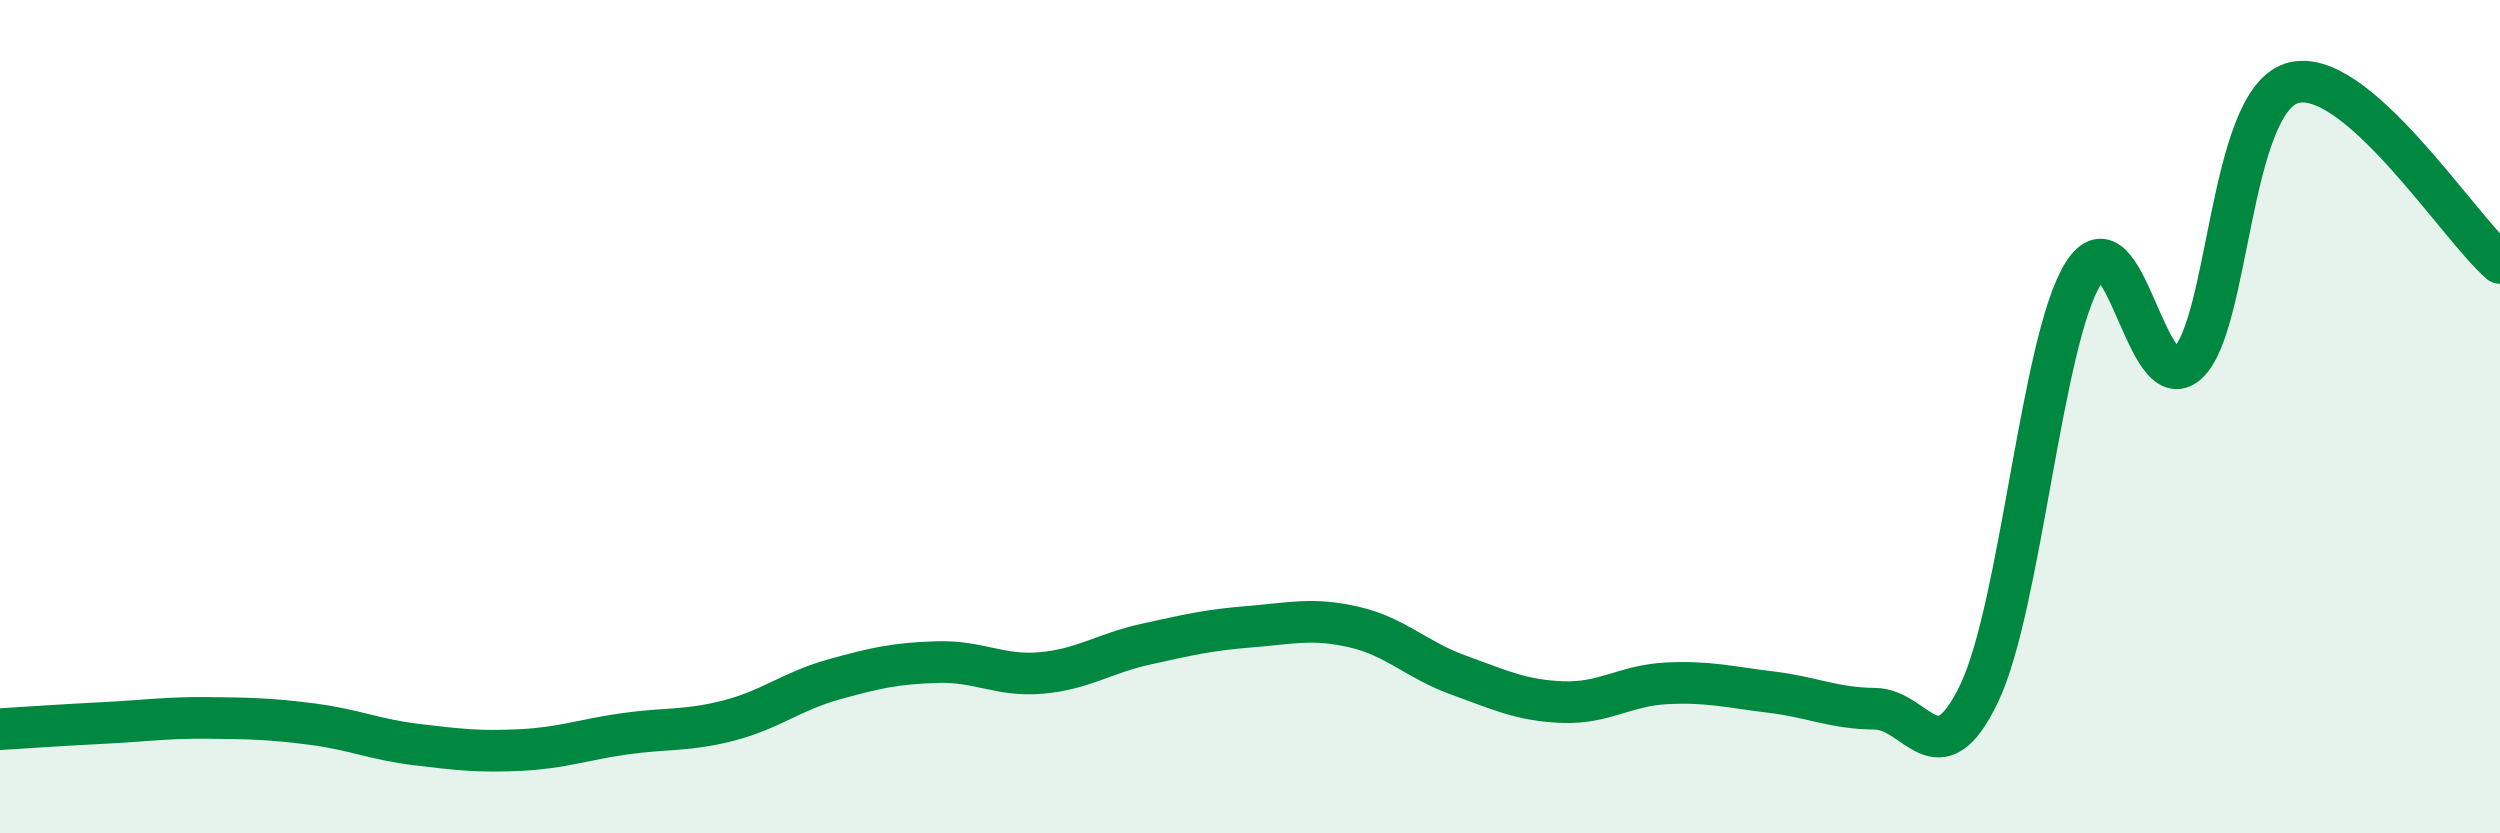 
    <svg width="60" height="20" viewBox="0 0 60 20" xmlns="http://www.w3.org/2000/svg">
      <path
        d="M 0,17.5 C 0.5,17.47 1.5,17.4 2.5,17.35 C 3.5,17.3 4,17.22 5,17.23 C 6,17.24 6.5,17.25 7.5,17.38 C 8.5,17.51 9,17.75 10,17.87 C 11,17.99 11.5,18.05 12.5,18 C 13.5,17.95 14,17.75 15,17.61 C 16,17.47 16.5,17.55 17.5,17.29 C 18.5,17.03 19,16.59 20,16.31 C 21,16.03 21.5,15.92 22.5,15.89 C 23.5,15.86 24,16.24 25,16.15 C 26,16.06 26.5,15.68 27.5,15.46 C 28.5,15.24 29,15.12 30,15.04 C 31,14.96 31.5,14.82 32.5,15.05 C 33.5,15.28 34,15.84 35,16.2 C 36,16.56 36.5,16.81 37.5,16.85 C 38.5,16.89 39,16.45 40,16.4 C 41,16.35 41.5,16.49 42.5,16.61 C 43.5,16.73 44,17 45,17.01 C 46,17.02 46.5,18.73 47.5,16.64 C 48.5,14.55 49,8.14 50,6.56 C 51,4.98 51.5,9.63 52.5,8.72 C 53.5,7.81 53.5,2.48 55,2 C 56.5,1.52 59,5.45 60,6.31L60 20L0 20Z"
        fill="#008740"
        opacity="0.1"
        stroke-linecap="round"
        stroke-linejoin="round"
      />
      <path
        d="M 0,17.5 C 0.5,17.47 1.5,17.4 2.5,17.35 C 3.5,17.3 4,17.22 5,17.23 C 6,17.24 6.5,17.25 7.5,17.38 C 8.5,17.51 9,17.75 10,17.87 C 11,17.99 11.5,18.05 12.5,18 C 13.5,17.95 14,17.75 15,17.61 C 16,17.47 16.5,17.55 17.5,17.29 C 18.5,17.03 19,16.59 20,16.31 C 21,16.03 21.5,15.92 22.5,15.89 C 23.5,15.86 24,16.24 25,16.15 C 26,16.06 26.5,15.68 27.5,15.46 C 28.5,15.24 29,15.12 30,15.04 C 31,14.96 31.5,14.82 32.5,15.05 C 33.5,15.28 34,15.84 35,16.2 C 36,16.56 36.5,16.81 37.5,16.85 C 38.5,16.89 39,16.45 40,16.4 C 41,16.35 41.5,16.49 42.5,16.61 C 43.5,16.73 44,17 45,17.01 C 46,17.02 46.5,18.73 47.5,16.64 C 48.5,14.55 49,8.14 50,6.56 C 51,4.98 51.5,9.63 52.5,8.72 C 53.5,7.81 53.5,2.48 55,2 C 56.5,1.52 59,5.45 60,6.31"
        stroke="#008740"
        stroke-width="1"
        fill="none"
        stroke-linecap="round"
        stroke-linejoin="round"
      />
    </svg>
  